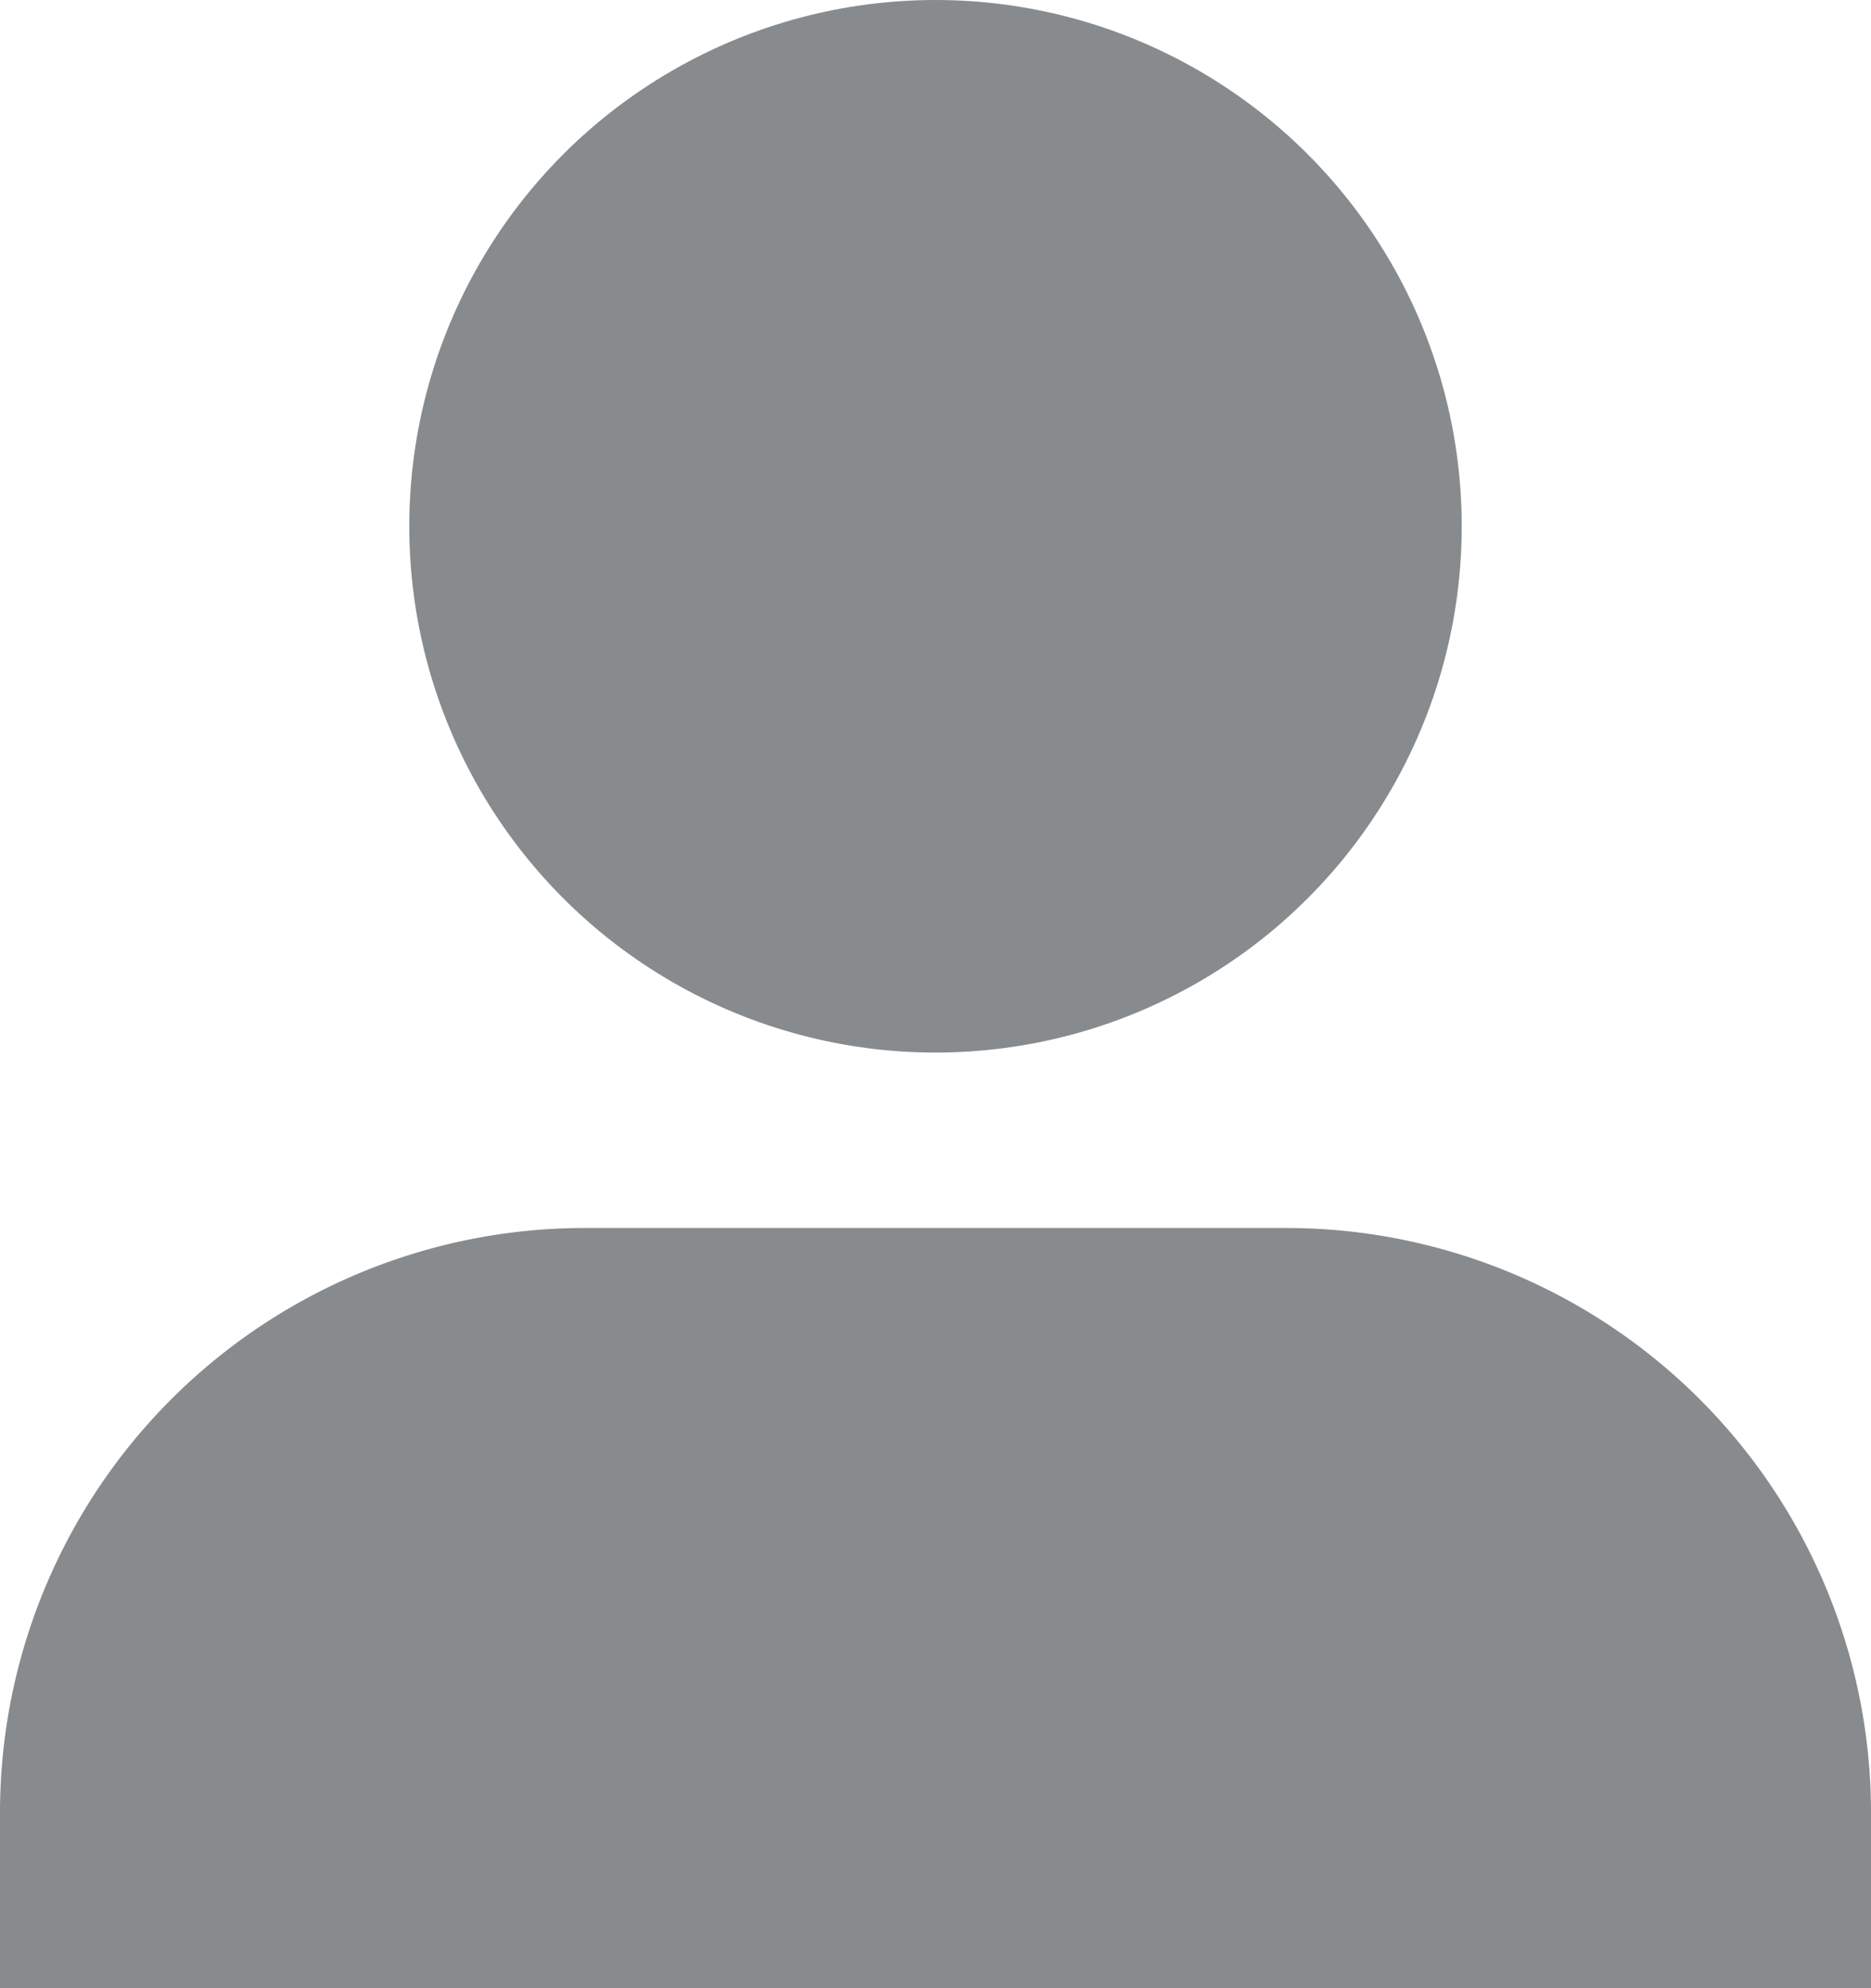 <svg xmlns="http://www.w3.org/2000/svg" width="32" height="34" viewBox="0 0 32 34"><g transform="translate(2533 1574)"><circle cx="9" cy="9" r="9" transform="translate(-2526 -1574)" fill="#888b8d"/><path d="M10,0H22A10,10,0,0,1,32,10v3a0,0,0,0,1,0,0H0a0,0,0,0,1,0,0V10A10,10,0,0,1,10,0Z" transform="translate(-2533 -1553)" fill="#888b8d"/></g></svg>